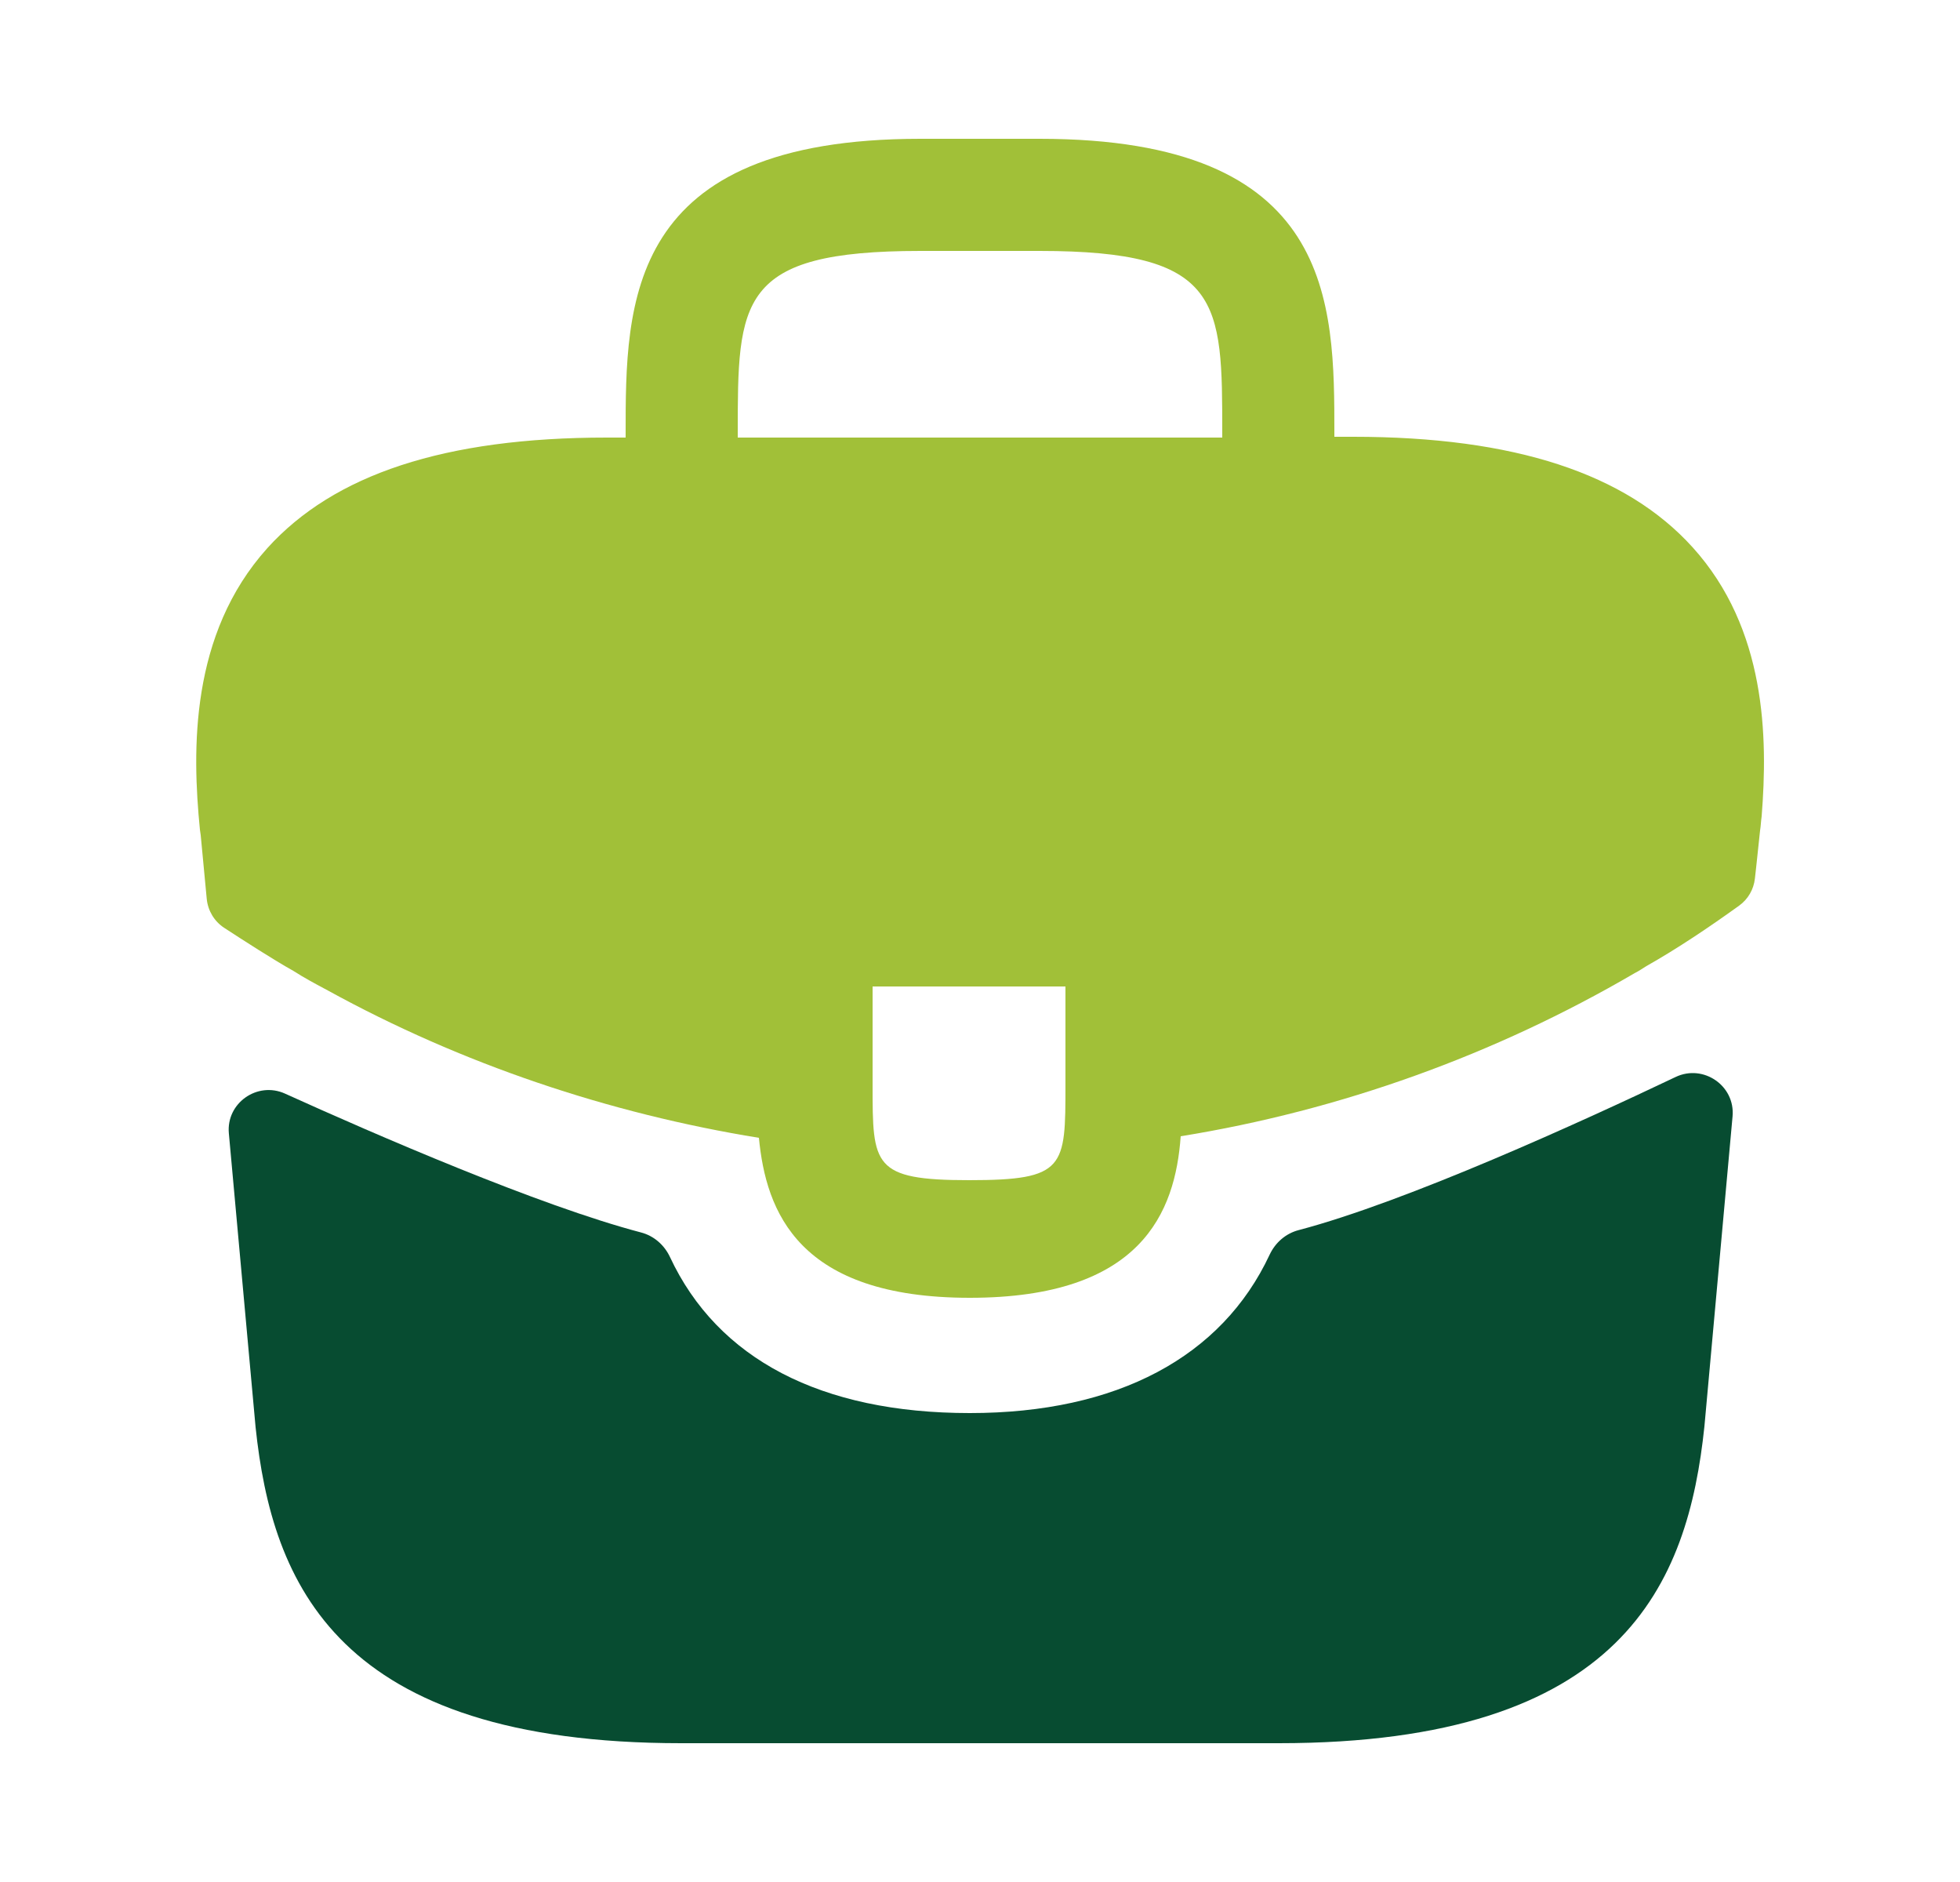 <svg width="25" height="24" viewBox="0 0 25 24" fill="none" xmlns="http://www.w3.org/2000/svg">
<path d="M21.59 6.98C20.74 6.04 19.32 5.57 17.26 5.57H17.02V5.53C17.02 3.85 17.02 1.77 13.26 1.77H11.74C7.98 1.77 7.98 3.86 7.98 5.53V5.58H7.74C5.67 5.58 4.26 6.05 3.41 6.99C2.42 8.09 2.45 9.57 2.55 10.58L2.56 10.65L2.637 11.463C2.652 11.613 2.732 11.748 2.858 11.831C3.098 11.988 3.499 12.246 3.74 12.38C3.88 12.47 4.03 12.55 4.18 12.63C5.89 13.57 7.77 14.2 9.68 14.51C9.77 15.45 10.18 16.55 12.37 16.55C14.56 16.55 14.99 15.46 15.06 14.49C17.1 14.16 19.07 13.45 20.85 12.41C20.91 12.38 20.95 12.35 21 12.32C21.397 12.096 21.808 11.819 22.183 11.549C22.297 11.467 22.369 11.341 22.384 11.203L22.4 11.06L22.45 10.59C22.46 10.53 22.46 10.48 22.47 10.41C22.55 9.4 22.53 8.02 21.59 6.98ZM13.59 13.83C13.59 14.89 13.59 15.05 12.36 15.05C11.13 15.05 11.13 14.86 11.13 13.84V12.58H13.59V13.83ZM9.41 5.57V5.53C9.41 3.83 9.41 3.2 11.74 3.2H13.26C15.59 3.2 15.59 3.84 15.59 5.53V5.58H9.41V5.57Z" fill="#A1C038"/>
<path d="M21.373 13.734C21.727 13.566 22.134 13.846 22.099 14.236L21.74 18.19C21.53 20.19 20.71 22.23 16.31 22.23H8.69C4.29 22.23 3.47 20.19 3.26 18.2L2.919 14.452C2.884 14.067 3.282 13.787 3.635 13.946C4.774 14.462 6.877 15.376 8.177 15.717C8.341 15.76 8.474 15.877 8.546 16.031C9.153 17.329 10.469 18.02 12.37 18.02C14.252 18.02 15.585 17.303 16.194 16.001C16.266 15.847 16.399 15.73 16.564 15.687C17.943 15.324 20.182 14.301 21.373 13.734Z" fill="#074C31"/>
</svg>

